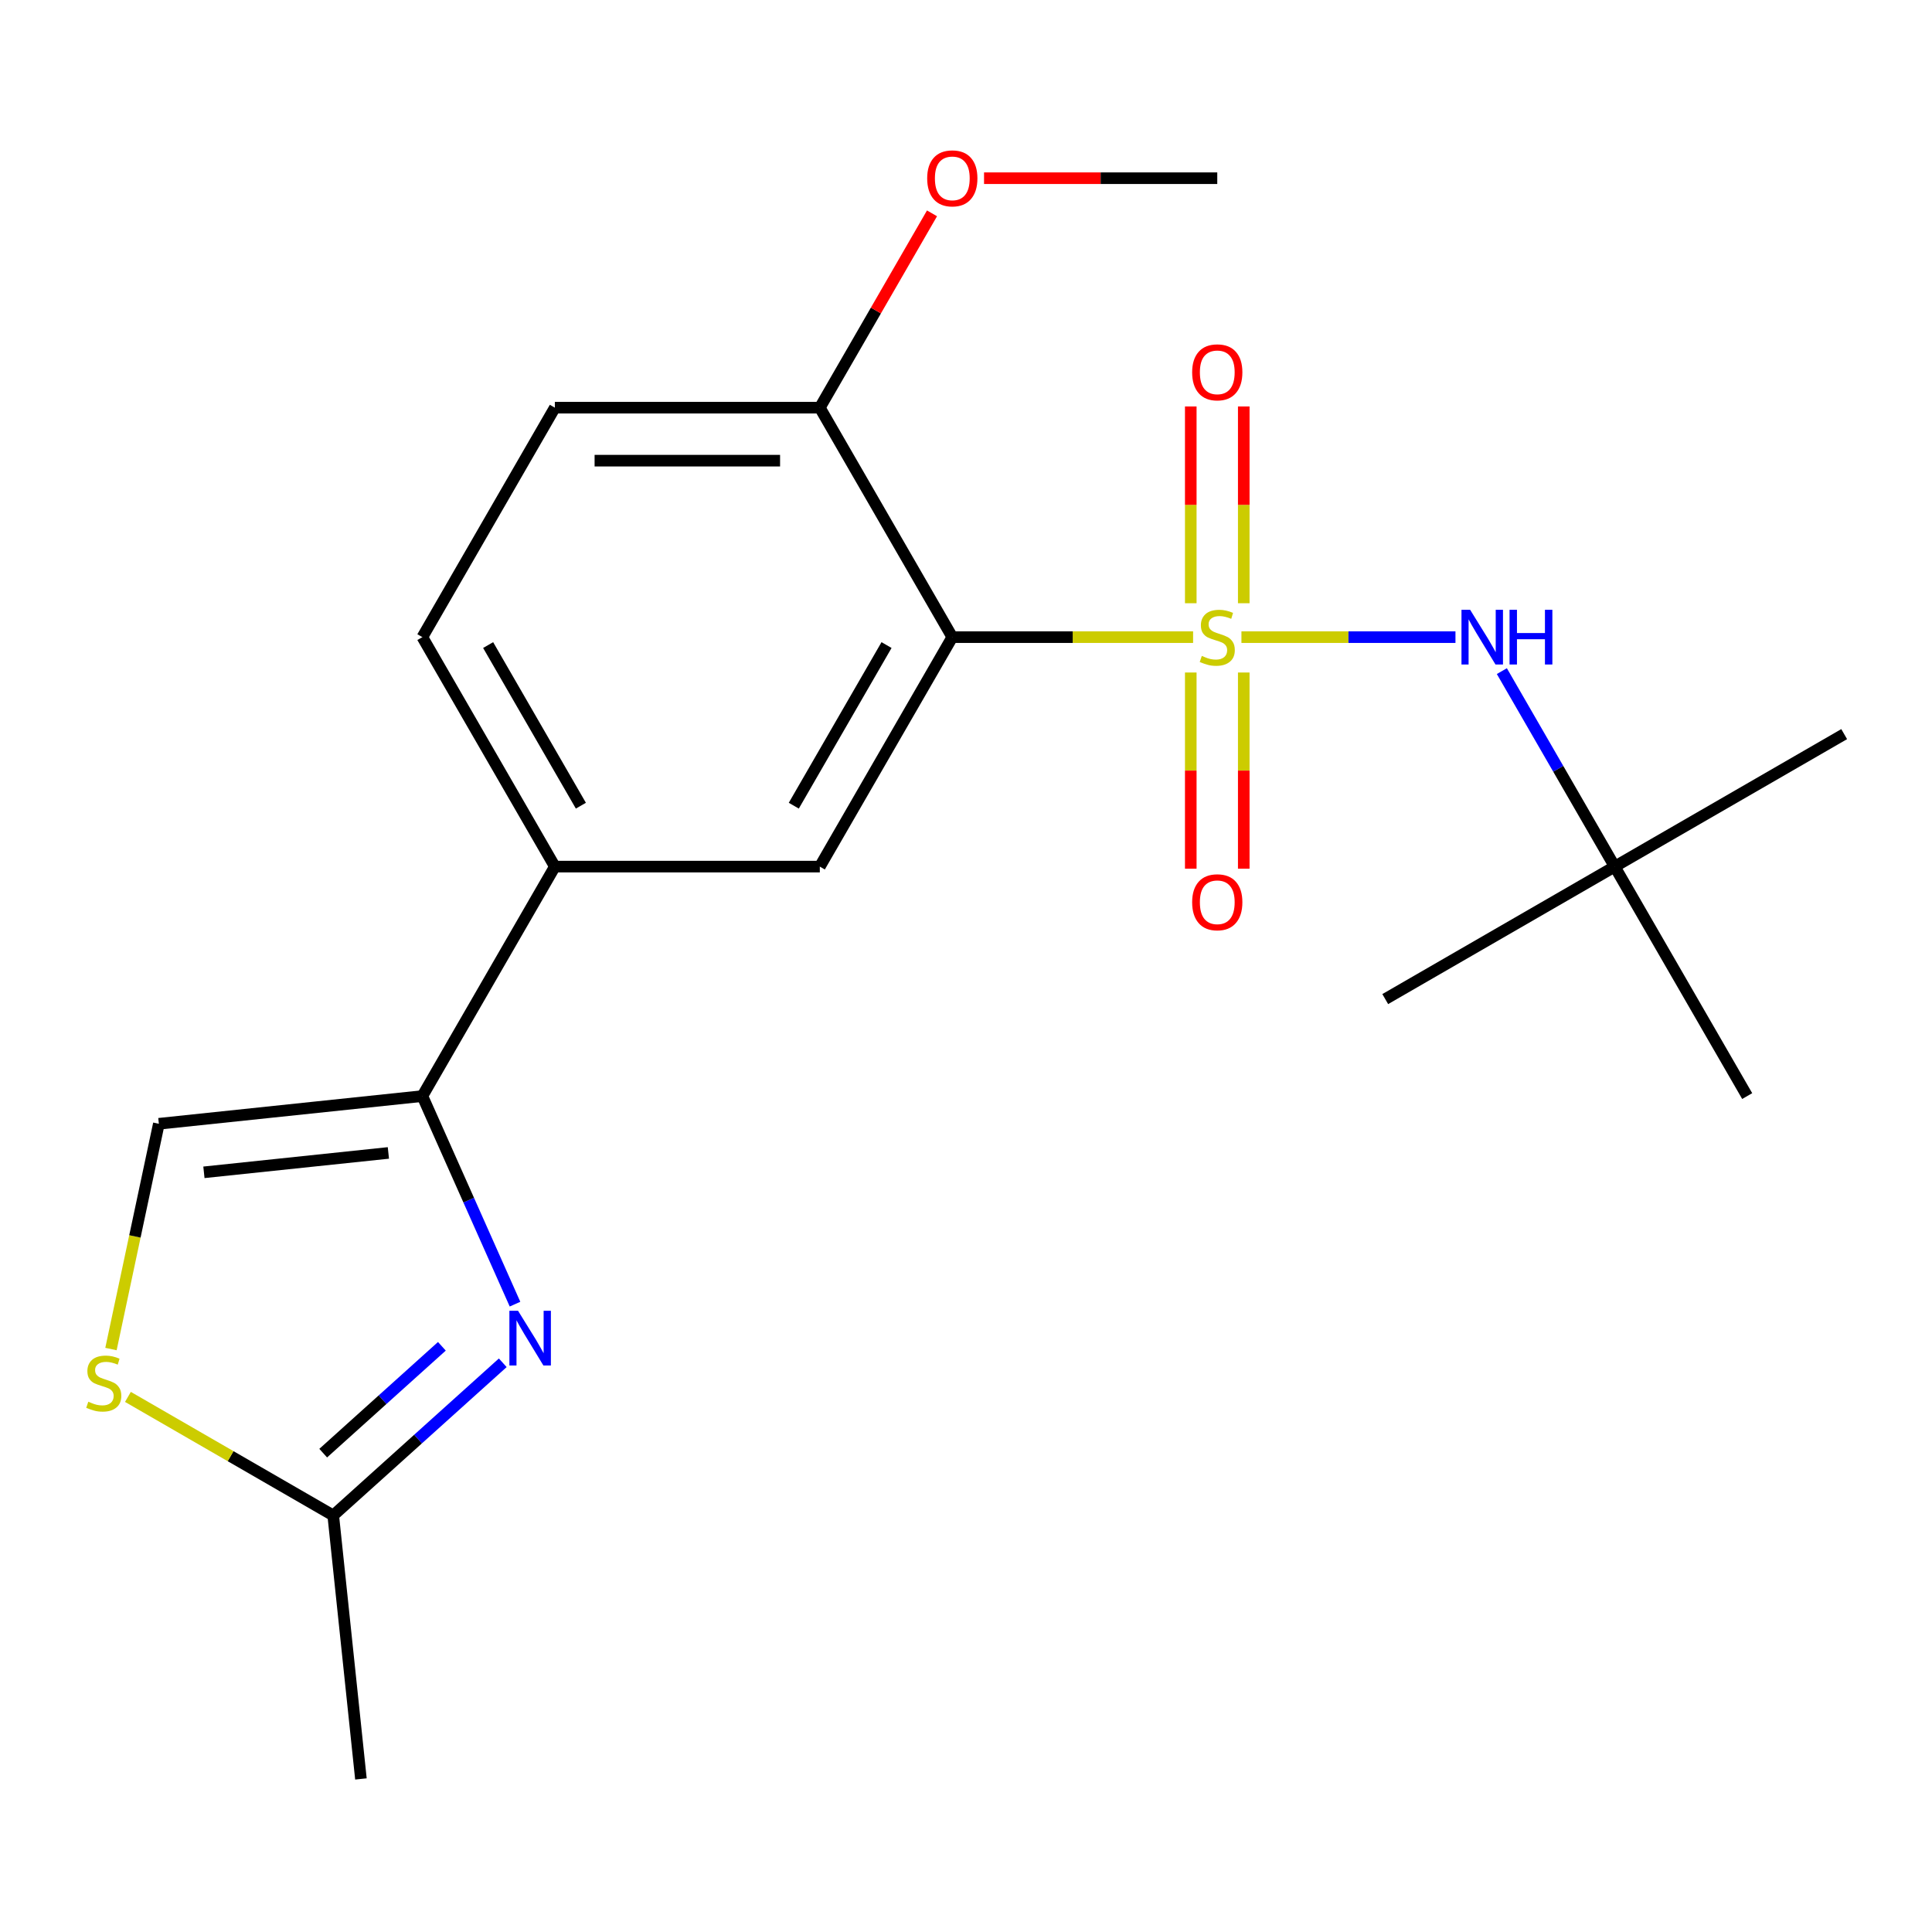 <?xml version='1.0' encoding='iso-8859-1'?>
<svg version='1.1' baseProfile='full'
              xmlns='http://www.w3.org/2000/svg'
                      xmlns:rdkit='http://www.rdkit.org/xml'
                      xmlns:xlink='http://www.w3.org/1999/xlink'
                  xml:space='preserve'
width='1000px' height='1000px' viewBox='0 0 1000 1000'>
<!-- END OF HEADER -->
<rect style='opacity:1.0;fill:#FFFFFF;stroke:none' width='1000' height='1000' x='0' y='0'> </rect>
<path class='bond-0' d='M 617.546,329.783 L 555.228,329.783' style='fill:none;fill-rule:evenodd;stroke:#CCCC00;stroke-width:6px;stroke-linecap:butt;stroke-linejoin:miter;stroke-opacity:1' />
<path class='bond-0' d='M 555.228,329.783 L 492.909,329.783' style='fill:none;fill-rule:evenodd;stroke:#000000;stroke-width:6px;stroke-linecap:butt;stroke-linejoin:miter;stroke-opacity:1' />
<path class='bond-3' d='M 642.563,329.783 L 697.954,329.783' style='fill:none;fill-rule:evenodd;stroke:#CCCC00;stroke-width:6px;stroke-linecap:butt;stroke-linejoin:miter;stroke-opacity:1' />
<path class='bond-3' d='M 697.954,329.783 L 753.345,329.783' style='fill:none;fill-rule:evenodd;stroke:#0000FF;stroke-width:6px;stroke-linecap:butt;stroke-linejoin:miter;stroke-opacity:1' />
<path class='bond-9' d='M 616.34,348.091 L 616.34,398.864' style='fill:none;fill-rule:evenodd;stroke:#CCCC00;stroke-width:6px;stroke-linecap:butt;stroke-linejoin:miter;stroke-opacity:1' />
<path class='bond-9' d='M 616.34,398.864 L 616.34,449.637' style='fill:none;fill-rule:evenodd;stroke:#FF0000;stroke-width:6px;stroke-linecap:butt;stroke-linejoin:miter;stroke-opacity:1' />
<path class='bond-9' d='M 643.769,348.091 L 643.769,398.864' style='fill:none;fill-rule:evenodd;stroke:#CCCC00;stroke-width:6px;stroke-linecap:butt;stroke-linejoin:miter;stroke-opacity:1' />
<path class='bond-9' d='M 643.769,398.864 L 643.769,449.637' style='fill:none;fill-rule:evenodd;stroke:#FF0000;stroke-width:6px;stroke-linecap:butt;stroke-linejoin:miter;stroke-opacity:1' />
<path class='bond-10' d='M 643.769,312.234 L 643.769,261.31' style='fill:none;fill-rule:evenodd;stroke:#CCCC00;stroke-width:6px;stroke-linecap:butt;stroke-linejoin:miter;stroke-opacity:1' />
<path class='bond-10' d='M 643.769,261.31 L 643.769,210.387' style='fill:none;fill-rule:evenodd;stroke:#FF0000;stroke-width:6px;stroke-linecap:butt;stroke-linejoin:miter;stroke-opacity:1' />
<path class='bond-10' d='M 616.34,312.234 L 616.34,261.31' style='fill:none;fill-rule:evenodd;stroke:#CCCC00;stroke-width:6px;stroke-linecap:butt;stroke-linejoin:miter;stroke-opacity:1' />
<path class='bond-10' d='M 616.34,261.31 L 616.34,210.387' style='fill:none;fill-rule:evenodd;stroke:#FF0000;stroke-width:6px;stroke-linecap:butt;stroke-linejoin:miter;stroke-opacity:1' />
<path class='bond-4' d='M 492.909,329.783 L 424.336,448.554' style='fill:none;fill-rule:evenodd;stroke:#000000;stroke-width:6px;stroke-linecap:butt;stroke-linejoin:miter;stroke-opacity:1' />
<path class='bond-4' d='M 458.869,333.884 L 410.868,417.024' style='fill:none;fill-rule:evenodd;stroke:#000000;stroke-width:6px;stroke-linecap:butt;stroke-linejoin:miter;stroke-opacity:1' />
<path class='bond-11' d='M 492.909,329.783 L 424.336,211.011' style='fill:none;fill-rule:evenodd;stroke:#000000;stroke-width:6px;stroke-linecap:butt;stroke-linejoin:miter;stroke-opacity:1' />
<path class='bond-1' d='M 266.569,675.026 L 242.593,621.176' style='fill:none;fill-rule:evenodd;stroke:#0000FF;stroke-width:6px;stroke-linecap:butt;stroke-linejoin:miter;stroke-opacity:1' />
<path class='bond-1' d='M 242.593,621.176 L 218.617,567.326' style='fill:none;fill-rule:evenodd;stroke:#000000;stroke-width:6px;stroke-linecap:butt;stroke-linejoin:miter;stroke-opacity:1' />
<path class='bond-5' d='M 260.231,705.373 L 216.356,744.878' style='fill:none;fill-rule:evenodd;stroke:#0000FF;stroke-width:6px;stroke-linecap:butt;stroke-linejoin:miter;stroke-opacity:1' />
<path class='bond-5' d='M 216.356,744.878 L 172.48,784.384' style='fill:none;fill-rule:evenodd;stroke:#000000;stroke-width:6px;stroke-linecap:butt;stroke-linejoin:miter;stroke-opacity:1' />
<path class='bond-5' d='M 228.715,696.84 L 198.002,724.494' style='fill:none;fill-rule:evenodd;stroke:#0000FF;stroke-width:6px;stroke-linecap:butt;stroke-linejoin:miter;stroke-opacity:1' />
<path class='bond-5' d='M 198.002,724.494 L 167.289,752.148' style='fill:none;fill-rule:evenodd;stroke:#000000;stroke-width:6px;stroke-linecap:butt;stroke-linejoin:miter;stroke-opacity:1' />
<path class='bond-2' d='M 218.617,567.326 L 287.19,448.554' style='fill:none;fill-rule:evenodd;stroke:#000000;stroke-width:6px;stroke-linecap:butt;stroke-linejoin:miter;stroke-opacity:1' />
<path class='bond-7' d='M 218.617,567.326 L 82.223,581.662' style='fill:none;fill-rule:evenodd;stroke:#000000;stroke-width:6px;stroke-linecap:butt;stroke-linejoin:miter;stroke-opacity:1' />
<path class='bond-7' d='M 201.025,596.755 L 105.549,606.79' style='fill:none;fill-rule:evenodd;stroke:#000000;stroke-width:6px;stroke-linecap:butt;stroke-linejoin:miter;stroke-opacity:1' />
<path class='bond-12' d='M 777.356,347.371 L 806.565,397.963' style='fill:none;fill-rule:evenodd;stroke:#0000FF;stroke-width:6px;stroke-linecap:butt;stroke-linejoin:miter;stroke-opacity:1' />
<path class='bond-12' d='M 806.565,397.963 L 835.774,448.554' style='fill:none;fill-rule:evenodd;stroke:#000000;stroke-width:6px;stroke-linecap:butt;stroke-linejoin:miter;stroke-opacity:1' />
<path class='bond-8' d='M 424.336,448.554 L 287.19,448.554' style='fill:none;fill-rule:evenodd;stroke:#000000;stroke-width:6px;stroke-linecap:butt;stroke-linejoin:miter;stroke-opacity:1' />
<path class='bond-16' d='M 172.48,784.384 L 186.816,920.778' style='fill:none;fill-rule:evenodd;stroke:#000000;stroke-width:6px;stroke-linecap:butt;stroke-linejoin:miter;stroke-opacity:1' />
<path class='bond-22' d='M 172.48,784.384 L 119.349,753.708' style='fill:none;fill-rule:evenodd;stroke:#000000;stroke-width:6px;stroke-linecap:butt;stroke-linejoin:miter;stroke-opacity:1' />
<path class='bond-22' d='M 119.349,753.708 L 66.217,723.033' style='fill:none;fill-rule:evenodd;stroke:#CCCC00;stroke-width:6px;stroke-linecap:butt;stroke-linejoin:miter;stroke-opacity:1' />
<path class='bond-6' d='M 57.438,698.262 L 69.831,639.962' style='fill:none;fill-rule:evenodd;stroke:#CCCC00;stroke-width:6px;stroke-linecap:butt;stroke-linejoin:miter;stroke-opacity:1' />
<path class='bond-6' d='M 69.831,639.962 L 82.223,581.662' style='fill:none;fill-rule:evenodd;stroke:#000000;stroke-width:6px;stroke-linecap:butt;stroke-linejoin:miter;stroke-opacity:1' />
<path class='bond-21' d='M 287.19,448.554 L 218.617,329.783' style='fill:none;fill-rule:evenodd;stroke:#000000;stroke-width:6px;stroke-linecap:butt;stroke-linejoin:miter;stroke-opacity:1' />
<path class='bond-21' d='M 300.659,417.024 L 252.658,333.884' style='fill:none;fill-rule:evenodd;stroke:#000000;stroke-width:6px;stroke-linecap:butt;stroke-linejoin:miter;stroke-opacity:1' />
<path class='bond-14' d='M 424.336,211.011 L 287.19,211.011' style='fill:none;fill-rule:evenodd;stroke:#000000;stroke-width:6px;stroke-linecap:butt;stroke-linejoin:miter;stroke-opacity:1' />
<path class='bond-14' d='M 403.764,238.44 L 307.762,238.44' style='fill:none;fill-rule:evenodd;stroke:#000000;stroke-width:6px;stroke-linecap:butt;stroke-linejoin:miter;stroke-opacity:1' />
<path class='bond-15' d='M 424.336,211.011 L 453.372,160.719' style='fill:none;fill-rule:evenodd;stroke:#000000;stroke-width:6px;stroke-linecap:butt;stroke-linejoin:miter;stroke-opacity:1' />
<path class='bond-15' d='M 453.372,160.719 L 482.408,110.428' style='fill:none;fill-rule:evenodd;stroke:#FF0000;stroke-width:6px;stroke-linecap:butt;stroke-linejoin:miter;stroke-opacity:1' />
<path class='bond-17' d='M 835.774,448.554 L 954.545,379.981' style='fill:none;fill-rule:evenodd;stroke:#000000;stroke-width:6px;stroke-linecap:butt;stroke-linejoin:miter;stroke-opacity:1' />
<path class='bond-18' d='M 835.774,448.554 L 717.002,517.127' style='fill:none;fill-rule:evenodd;stroke:#000000;stroke-width:6px;stroke-linecap:butt;stroke-linejoin:miter;stroke-opacity:1' />
<path class='bond-19' d='M 835.774,448.554 L 904.347,567.326' style='fill:none;fill-rule:evenodd;stroke:#000000;stroke-width:6px;stroke-linecap:butt;stroke-linejoin:miter;stroke-opacity:1' />
<path class='bond-13' d='M 218.617,329.783 L 287.19,211.011' style='fill:none;fill-rule:evenodd;stroke:#000000;stroke-width:6px;stroke-linecap:butt;stroke-linejoin:miter;stroke-opacity:1' />
<path class='bond-20' d='M 509.338,92.239 L 569.696,92.239' style='fill:none;fill-rule:evenodd;stroke:#FF0000;stroke-width:6px;stroke-linecap:butt;stroke-linejoin:miter;stroke-opacity:1' />
<path class='bond-20' d='M 569.696,92.239 L 630.055,92.239' style='fill:none;fill-rule:evenodd;stroke:#000000;stroke-width:6px;stroke-linecap:butt;stroke-linejoin:miter;stroke-opacity:1' />
<path  class='atom-0' d='M 622.055 339.503
Q 622.375 339.623, 623.695 340.183
Q 625.015 340.743, 626.455 341.103
Q 627.935 341.423, 629.375 341.423
Q 632.055 341.423, 633.615 340.143
Q 635.175 338.823, 635.175 336.543
Q 635.175 334.983, 634.375 334.023
Q 633.615 333.063, 632.415 332.543
Q 631.215 332.023, 629.215 331.423
Q 626.695 330.663, 625.175 329.943
Q 623.695 329.223, 622.615 327.703
Q 621.575 326.183, 621.575 323.623
Q 621.575 320.063, 623.975 317.863
Q 626.415 315.663, 631.215 315.663
Q 634.495 315.663, 638.215 317.223
L 637.295 320.303
Q 633.895 318.903, 631.335 318.903
Q 628.575 318.903, 627.055 320.063
Q 625.535 321.183, 625.575 323.143
Q 625.575 324.663, 626.335 325.583
Q 627.135 326.503, 628.255 327.023
Q 629.415 327.543, 631.335 328.143
Q 633.895 328.943, 635.415 329.743
Q 636.935 330.543, 638.015 332.183
Q 639.135 333.783, 639.135 336.543
Q 639.135 340.463, 636.495 342.583
Q 633.895 344.663, 629.535 344.663
Q 627.015 344.663, 625.095 344.103
Q 623.215 343.583, 620.975 342.663
L 622.055 339.503
' fill='#CCCC00'/>
<path  class='atom-2' d='M 268.139 678.455
L 277.419 693.455
Q 278.339 694.935, 279.819 697.615
Q 281.299 700.295, 281.379 700.455
L 281.379 678.455
L 285.139 678.455
L 285.139 706.775
L 281.259 706.775
L 271.299 690.375
Q 270.139 688.455, 268.899 686.255
Q 267.699 684.055, 267.339 683.375
L 267.339 706.775
L 263.659 706.775
L 263.659 678.455
L 268.139 678.455
' fill='#0000FF'/>
<path  class='atom-4' d='M 760.941 315.623
L 770.221 330.623
Q 771.141 332.103, 772.621 334.783
Q 774.101 337.463, 774.181 337.623
L 774.181 315.623
L 777.941 315.623
L 777.941 343.943
L 774.061 343.943
L 764.101 327.543
Q 762.941 325.623, 761.701 323.423
Q 760.501 321.223, 760.141 320.543
L 760.141 343.943
L 756.461 343.943
L 756.461 315.623
L 760.941 315.623
' fill='#0000FF'/>
<path  class='atom-4' d='M 781.341 315.623
L 785.181 315.623
L 785.181 327.663
L 799.661 327.663
L 799.661 315.623
L 803.501 315.623
L 803.501 343.943
L 799.661 343.943
L 799.661 330.863
L 785.181 330.863
L 785.181 343.943
L 781.341 343.943
L 781.341 315.623
' fill='#0000FF'/>
<path  class='atom-7' d='M 45.708 725.531
Q 46.028 725.651, 47.348 726.211
Q 48.668 726.771, 50.108 727.131
Q 51.588 727.451, 53.028 727.451
Q 55.708 727.451, 57.268 726.171
Q 58.828 724.851, 58.828 722.571
Q 58.828 721.011, 58.028 720.051
Q 57.268 719.091, 56.068 718.571
Q 54.868 718.051, 52.868 717.451
Q 50.348 716.691, 48.828 715.971
Q 47.348 715.251, 46.268 713.731
Q 45.228 712.211, 45.228 709.651
Q 45.228 706.091, 47.628 703.891
Q 50.068 701.691, 54.868 701.691
Q 58.148 701.691, 61.868 703.251
L 60.948 706.331
Q 57.548 704.931, 54.988 704.931
Q 52.228 704.931, 50.708 706.091
Q 49.188 707.211, 49.228 709.171
Q 49.228 710.691, 49.988 711.611
Q 50.788 712.531, 51.908 713.051
Q 53.068 713.571, 54.988 714.171
Q 57.548 714.971, 59.068 715.771
Q 60.588 716.571, 61.668 718.211
Q 62.788 719.811, 62.788 722.571
Q 62.788 726.491, 60.148 728.611
Q 57.548 730.691, 53.188 730.691
Q 50.668 730.691, 48.748 730.131
Q 46.868 729.611, 44.628 728.691
L 45.708 725.531
' fill='#CCCC00'/>
<path  class='atom-10' d='M 617.055 467.008
Q 617.055 460.208, 620.415 456.408
Q 623.775 452.608, 630.055 452.608
Q 636.335 452.608, 639.695 456.408
Q 643.055 460.208, 643.055 467.008
Q 643.055 473.888, 639.655 477.808
Q 636.255 481.688, 630.055 481.688
Q 623.815 481.688, 620.415 477.808
Q 617.055 473.928, 617.055 467.008
M 630.055 478.488
Q 634.375 478.488, 636.695 475.608
Q 639.055 472.688, 639.055 467.008
Q 639.055 461.448, 636.695 458.648
Q 634.375 455.808, 630.055 455.808
Q 625.735 455.808, 623.375 458.608
Q 621.055 461.408, 621.055 467.008
Q 621.055 472.728, 623.375 475.608
Q 625.735 478.488, 630.055 478.488
' fill='#FF0000'/>
<path  class='atom-11' d='M 617.055 192.717
Q 617.055 185.917, 620.415 182.117
Q 623.775 178.317, 630.055 178.317
Q 636.335 178.317, 639.695 182.117
Q 643.055 185.917, 643.055 192.717
Q 643.055 199.597, 639.655 203.517
Q 636.255 207.397, 630.055 207.397
Q 623.815 207.397, 620.415 203.517
Q 617.055 199.637, 617.055 192.717
M 630.055 204.197
Q 634.375 204.197, 636.695 201.317
Q 639.055 198.397, 639.055 192.717
Q 639.055 187.157, 636.695 184.357
Q 634.375 181.517, 630.055 181.517
Q 625.735 181.517, 623.375 184.317
Q 621.055 187.117, 621.055 192.717
Q 621.055 198.437, 623.375 201.317
Q 625.735 204.197, 630.055 204.197
' fill='#FF0000'/>
<path  class='atom-16' d='M 479.909 92.319
Q 479.909 85.519, 483.269 81.719
Q 486.629 77.919, 492.909 77.919
Q 499.189 77.919, 502.549 81.719
Q 505.909 85.519, 505.909 92.319
Q 505.909 99.199, 502.509 103.119
Q 499.109 106.999, 492.909 106.999
Q 486.669 106.999, 483.269 103.119
Q 479.909 99.239, 479.909 92.319
M 492.909 103.799
Q 497.229 103.799, 499.549 100.919
Q 501.909 97.999, 501.909 92.319
Q 501.909 86.759, 499.549 83.959
Q 497.229 81.119, 492.909 81.119
Q 488.589 81.119, 486.229 83.919
Q 483.909 86.719, 483.909 92.319
Q 483.909 98.039, 486.229 100.919
Q 488.589 103.799, 492.909 103.799
' fill='#FF0000'/>
</svg>

